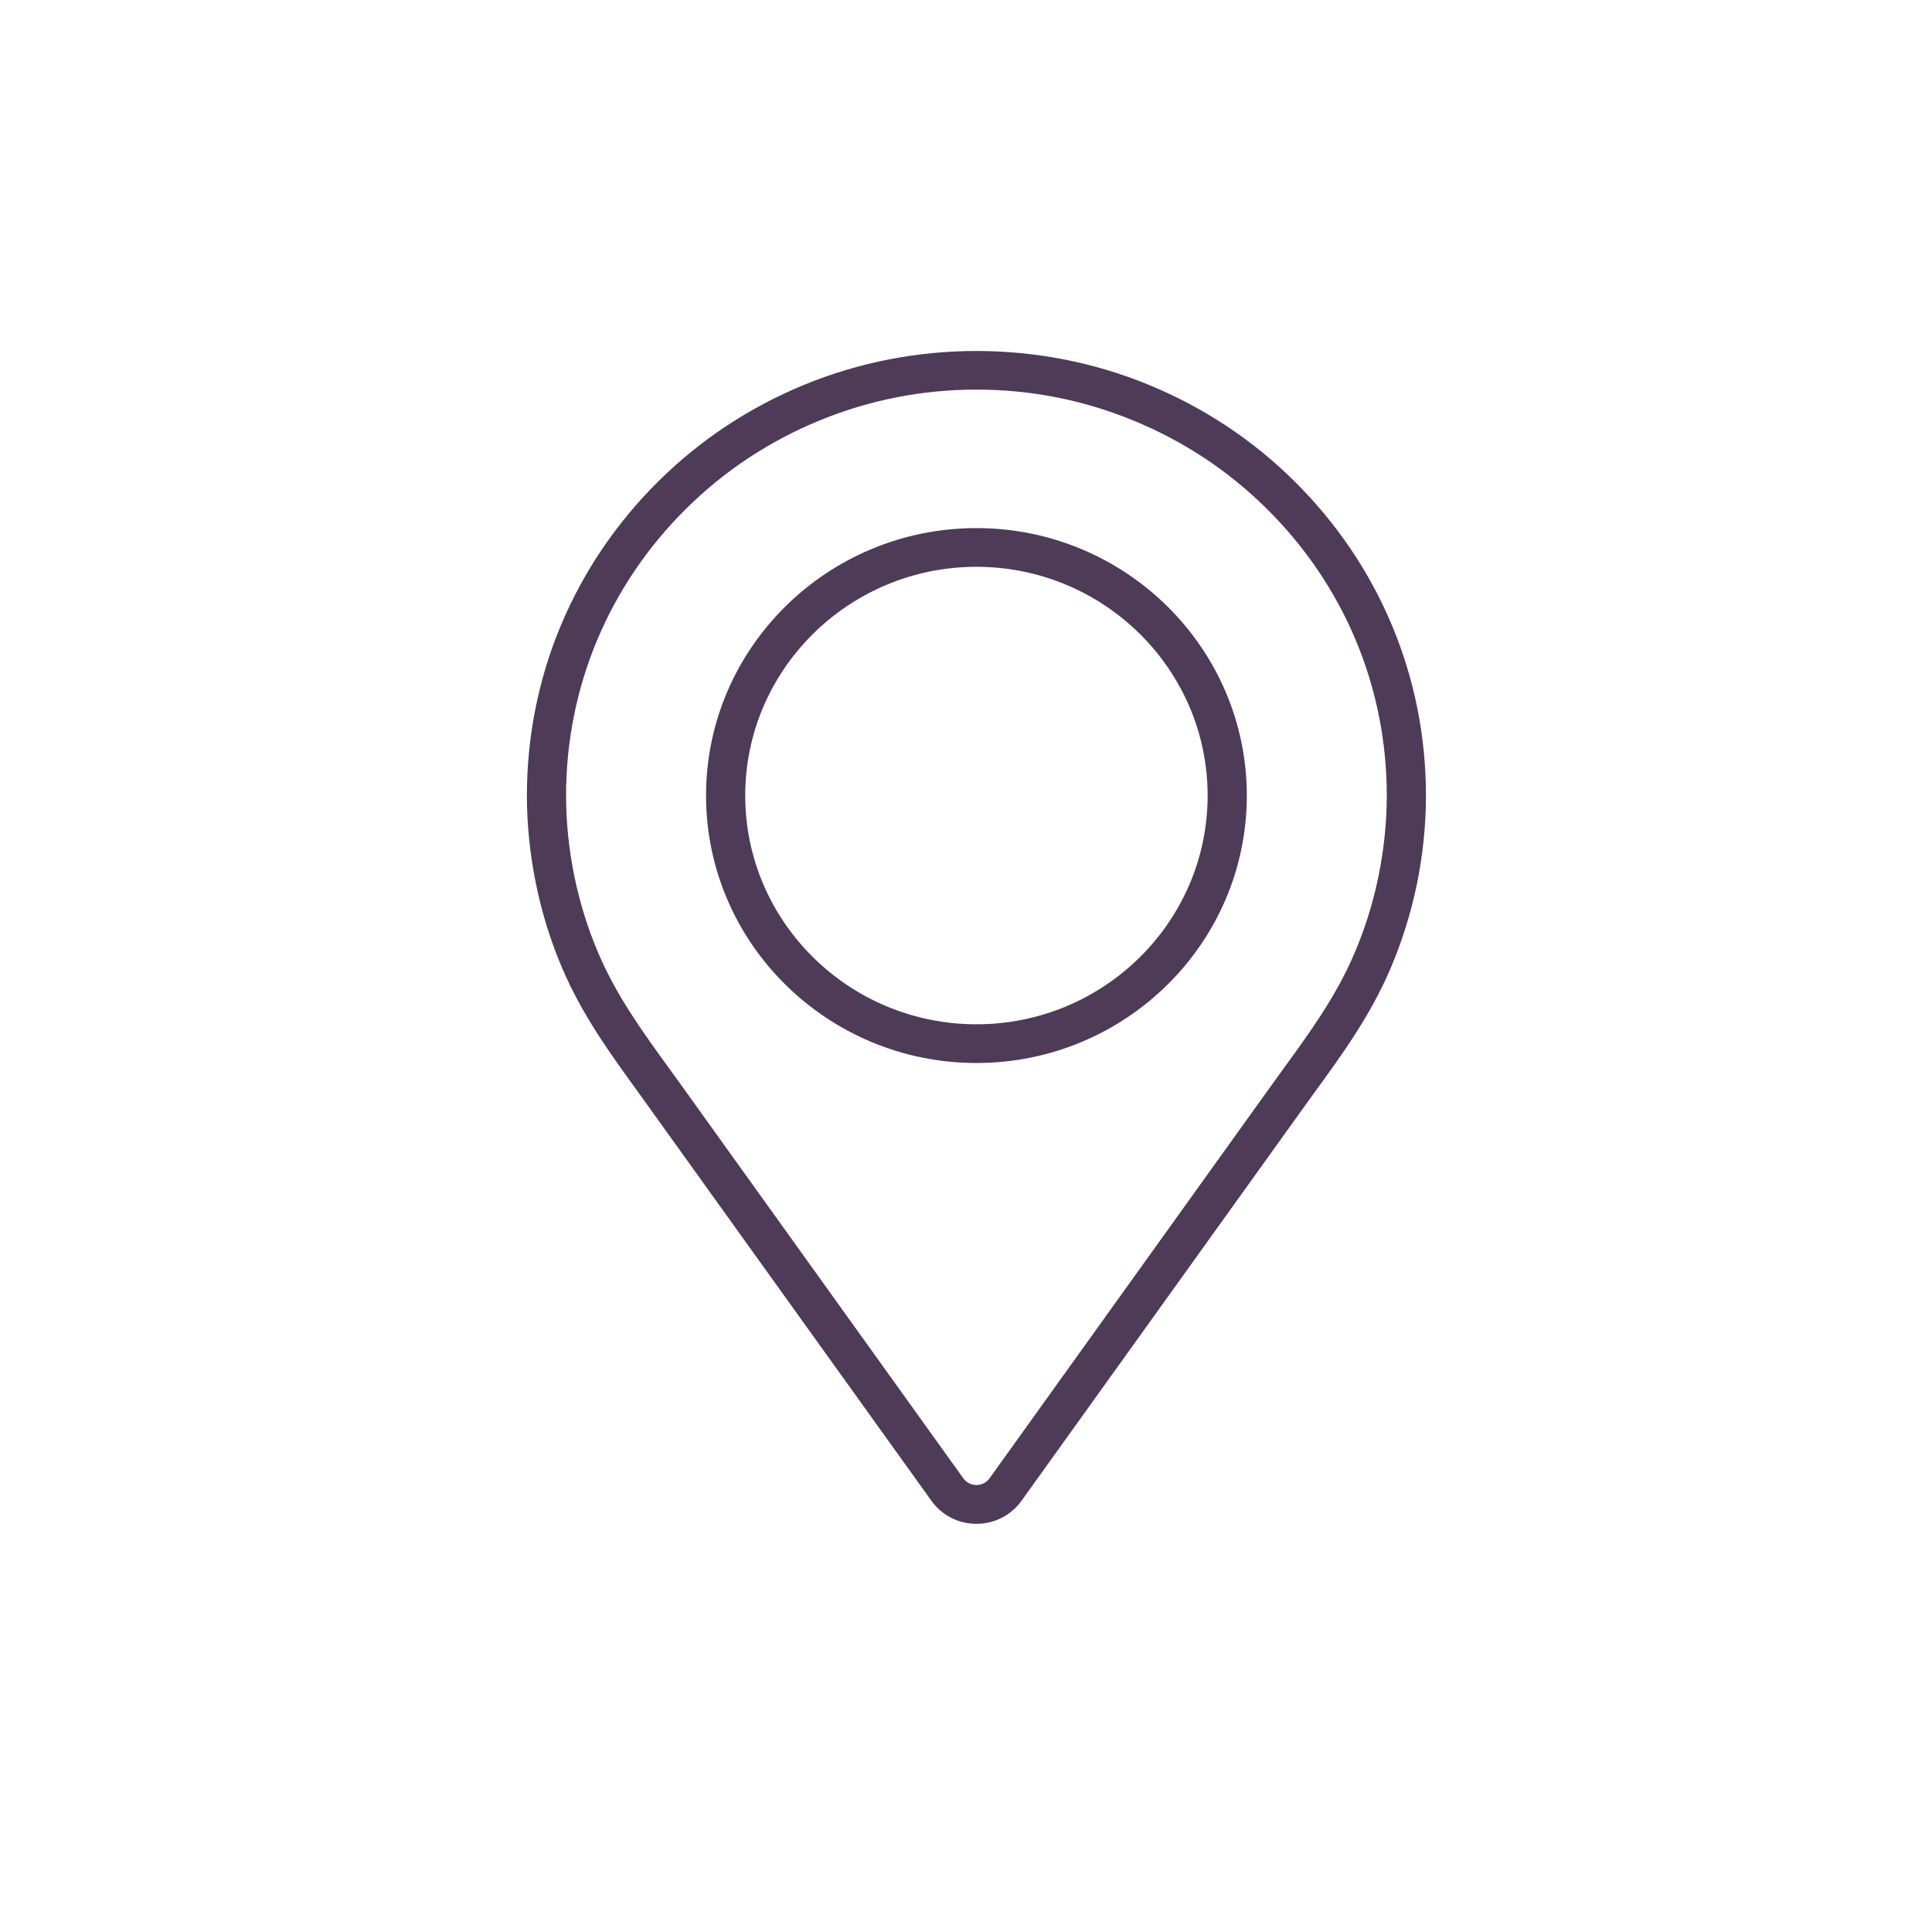 <svg width="29" height="29" viewBox="0 0 29 29" fill="none" xmlns="http://www.w3.org/2000/svg">
<path d="M14.657 22.873C14.385 22.873 14.138 22.746 13.98 22.526L9.575 16.388C9.165 15.823 8.743 15.242 8.441 14.538C8.267 14.132 8.134 13.704 8.045 13.267C7.955 12.826 7.909 12.38 7.909 11.942C7.909 10.159 8.611 8.483 9.886 7.221C10.515 6.599 11.252 6.112 12.078 5.773C13.721 5.1 15.593 5.1 17.235 5.773C18.061 6.112 18.799 6.599 19.427 7.221C20.702 8.482 21.404 10.159 21.404 11.942C21.404 12.379 21.359 12.825 21.269 13.267C21.178 13.706 21.045 14.133 20.872 14.538C20.571 15.242 20.15 15.822 19.742 16.384C19.695 16.447 19.654 16.504 19.546 16.655L15.334 22.526C15.175 22.746 14.928 22.873 14.657 22.873ZM14.657 5.848C13.845 5.848 13.053 6.003 12.303 6.311C11.549 6.62 10.876 7.065 10.302 7.633C9.138 8.784 8.497 10.315 8.497 11.942C8.497 12.341 8.539 12.749 8.621 13.152C8.703 13.551 8.824 13.941 8.983 14.311C9.259 14.956 9.644 15.485 10.051 16.046L10.247 16.318L14.459 22.189C14.555 22.324 14.756 22.325 14.854 22.189L19.066 16.317C19.176 16.164 19.219 16.106 19.261 16.047C19.671 15.484 20.055 14.954 20.33 14.311C20.488 13.942 20.61 13.552 20.692 13.151C20.774 12.748 20.816 12.341 20.816 11.941C20.816 10.314 20.175 8.784 19.011 7.633C18.437 7.065 17.764 6.62 17.009 6.311C16.26 6.003 15.469 5.848 14.657 5.848ZM14.657 15.956C12.419 15.956 10.598 14.155 10.598 11.941C10.598 9.727 12.419 7.927 14.657 7.927C16.894 7.927 18.715 9.728 18.715 11.942C18.715 14.156 16.895 15.956 14.657 15.956ZM14.657 8.508C12.743 8.508 11.186 10.049 11.186 11.942C11.186 13.835 12.743 15.375 14.657 15.375C16.57 15.375 18.127 13.835 18.127 11.942C18.127 10.049 16.57 8.508 14.657 8.508Z" fill="#4D3B58"/>
</svg>
